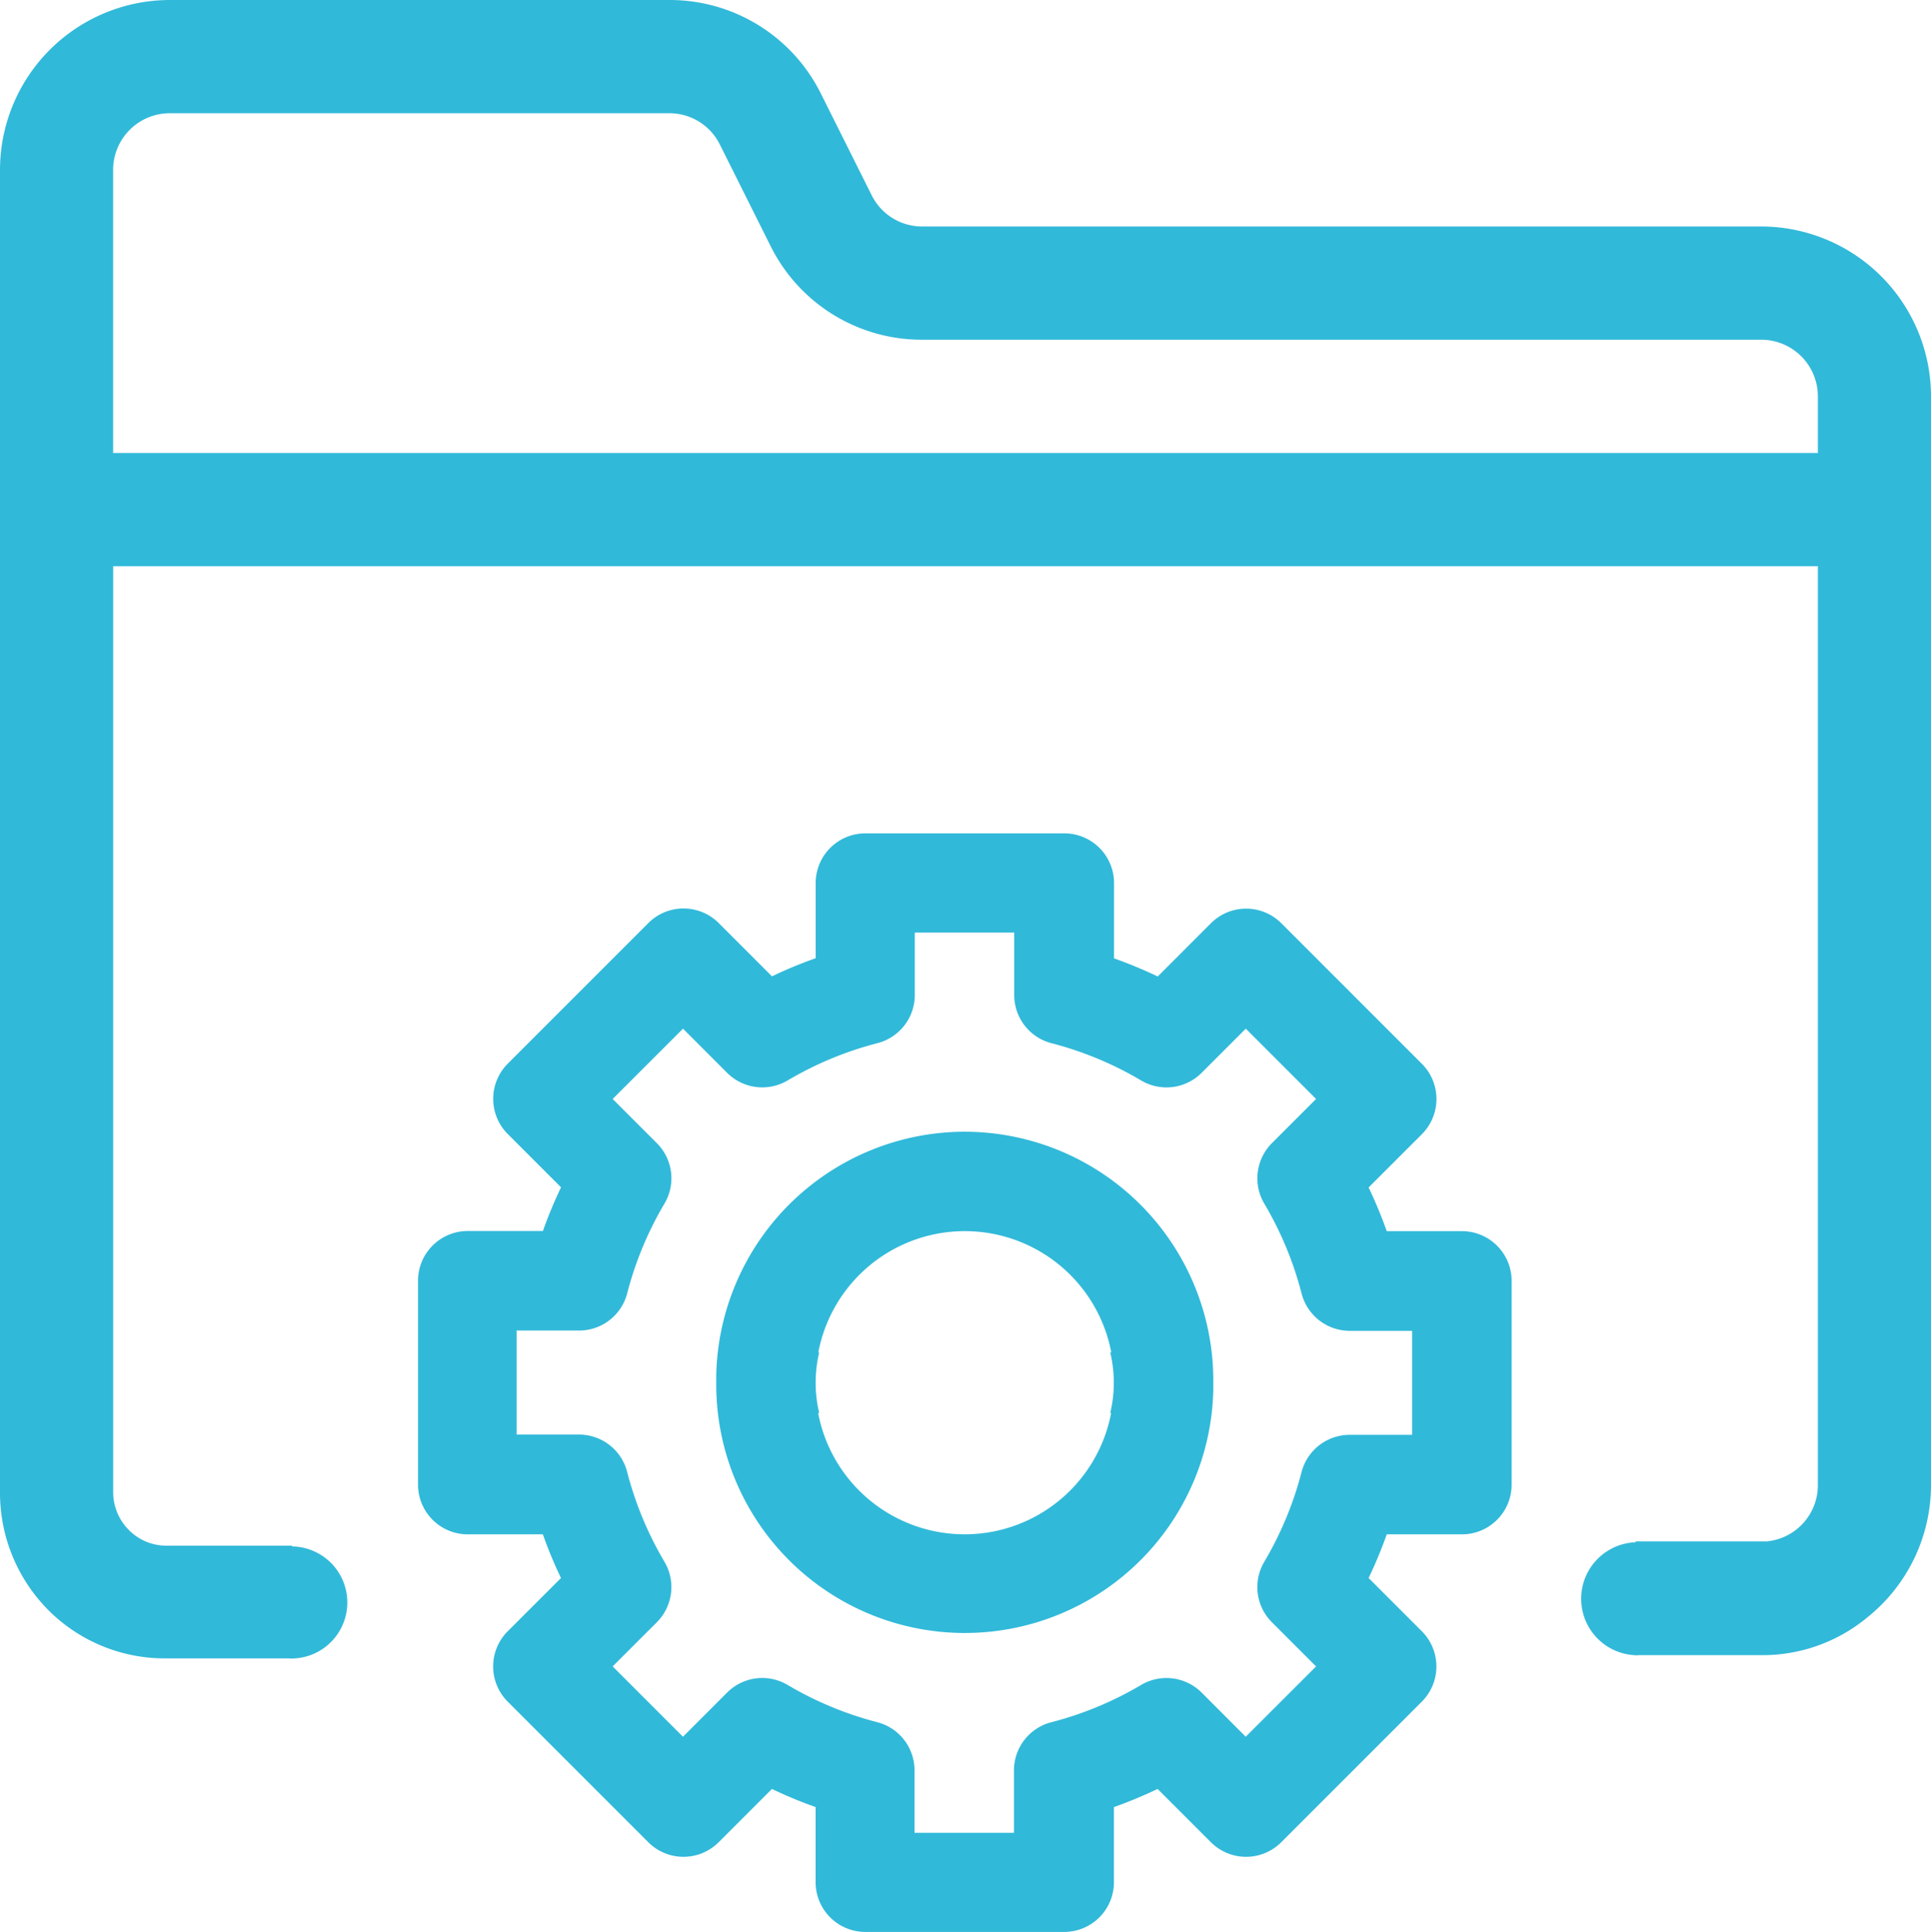 <svg xmlns="http://www.w3.org/2000/svg" width="35.984" height="36" viewBox="0 0 35.984 36">
  <g id="Group_60548" data-name="Group 60548" transform="translate(-42.002 -31.677)">
    <g id="Group_60547" data-name="Group 60547" transform="translate(42.002 31.677)">
      <g id="Group_60546" data-name="Group 60546" transform="translate(7.784 15.528)">
        <path id="Path_192893" data-name="Path 192893" d="M202.694,293.517a4.637,4.637,0,0,0-4.63,4.544c0,.028,0,.056,0,.084,0,0,0,0,0,0h0c0,.029,0,.058,0,.088a4.632,4.632,0,0,0,9.263.088c0-.028,0-.056,0-.084,0,0,0,0,0,0h0c0-.029,0-.058,0-.088A4.638,4.638,0,0,0,202.694,293.517Zm2.729,5.242a2.779,2.779,0,0,1-5.46,0h.02a2.426,2.426,0,0,1,0-1.13h-.017a2.779,2.779,0,0,1,5.46,0h-.02a2.426,2.426,0,0,1,0,1.13Z" transform="translate(-192.501 -287.958)" fill="#31b9d9"/>
        <path id="Path_192894" data-name="Path 192894" d="M148.01,231.412h-1.4a8.279,8.279,0,0,0-.338-.814l.993-.993a.928.928,0,0,0,0-1.311l-2.62-2.62a.927.927,0,0,0-1.311,0l-.992.993a8.276,8.276,0,0,0-.814-.338v-1.4A.926.926,0,0,0,140.6,224h-3.706a.926.926,0,0,0-.926.926v1.4a8.274,8.274,0,0,0-.814.338l-.993-.993a.927.927,0,0,0-1.311,0l-2.62,2.62a.928.928,0,0,0,0,1.311l.993.993a8.279,8.279,0,0,0-.338.814h-1.4a.926.926,0,0,0-.927.926v3.8a.926.926,0,0,0,.926.926h1.4a8.278,8.278,0,0,0,.338.814l-.993.992a.928.928,0,0,0,0,1.311l2.62,2.62a.927.927,0,0,0,1.311,0l.993-.993a8.275,8.275,0,0,0,.814.338v1.4a.926.926,0,0,0,.926.926H140.6a.926.926,0,0,0,.926-.926v-1.4a8.276,8.276,0,0,0,.814-.338l.993.993a.927.927,0,0,0,1.311,0l2.62-2.62a.928.928,0,0,0,0-1.311l-.992-.992a8.278,8.278,0,0,0,.338-.814h1.4a.926.926,0,0,0,.927-.926v-3.8A.926.926,0,0,0,148.01,231.412Zm-.927,2.259h0v1.536h-1.161a.926.926,0,0,0-.9.695,6.45,6.45,0,0,1-.694,1.67.925.925,0,0,0,.142,1.127l.823.823-1.311,1.31-.822-.823a.928.928,0,0,0-1.127-.142,6.438,6.438,0,0,1-1.67.694.927.927,0,0,0-.7.9v1.161h-1.853v-1.161a.926.926,0,0,0-.695-.9,6.452,6.452,0,0,1-1.67-.694.926.926,0,0,0-1.127.142l-.823.823-1.31-1.31.823-.823a.927.927,0,0,0,.142-1.127,6.453,6.453,0,0,1-.694-1.67.927.927,0,0,0-.9-.7h-1.161V234.8h0v-1.536h1.161a.926.926,0,0,0,.9-.695,6.45,6.45,0,0,1,.694-1.67.925.925,0,0,0-.142-1.127l-.823-.823,1.311-1.31.822.823a.928.928,0,0,0,1.127.142,6.438,6.438,0,0,1,1.67-.694.927.927,0,0,0,.7-.9v-1.161h1.853v1.161a.926.926,0,0,0,.695.9,6.451,6.451,0,0,1,1.67.694.926.926,0,0,0,1.127-.142l.823-.823,1.31,1.31-.823.823a.927.927,0,0,0-.142,1.127,6.452,6.452,0,0,1,.694,1.67.927.927,0,0,0,.9.7h1.161Z" transform="translate(-128.552 -224)" fill="#31b9d9"/>
      </g>
      <path id="Path_192895" data-name="Path 192895" d="M65.021,36.02H49.386a1.049,1.049,0,0,1-.943-.583L47.5,33.55a3.144,3.144,0,0,0-2.828-1.75H35.363A3.168,3.168,0,0,0,32.2,34.965V59.6a3.1,3.1,0,0,0,.9,2.2,3.062,3.062,0,0,0,2.2.9h2.344V60.6H35.664l-.363,0a.98.98,0,0,1-.7-.292,1,1,0,0,1-.292-.712V42.35H66.076V59.471h0a1.052,1.052,0,0,1-.9,1.043.48.48,0,0,1-.049.006l-.049,0h-.05l-.363,0H62.68v2.12h2.344a3.055,3.055,0,0,0,1.941-.677l.028-.023a3.16,3.16,0,0,0,1.191-2.472V39.185A3.168,3.168,0,0,0,65.021,36.02ZM34.308,40.24V34.965a1.056,1.056,0,0,1,1.055-1.055h9.309a1.049,1.049,0,0,1,.943.584l.943,1.887a3.144,3.144,0,0,0,2.828,1.749H65.021a1.056,1.056,0,0,1,1.055,1.055V40.24Z" transform="translate(-32.2 -31.8)" fill="#31b9d9"/>
      <path id="Path_192896" data-name="Path 192896" d="M99.671,392.244a1.044,1.044,0,1,0,0-2.087" transform="translate(-94.275 -361.342)" fill="#31b9d9"/>
      <path id="Path_192897" data-name="Path 192897" d="M399.739,389.171a1.053,1.053,0,1,0,0,2.106" transform="translate(-369.221 -360.435)" fill="#31b9d9"/>
    </g>
  </g>
</svg>
